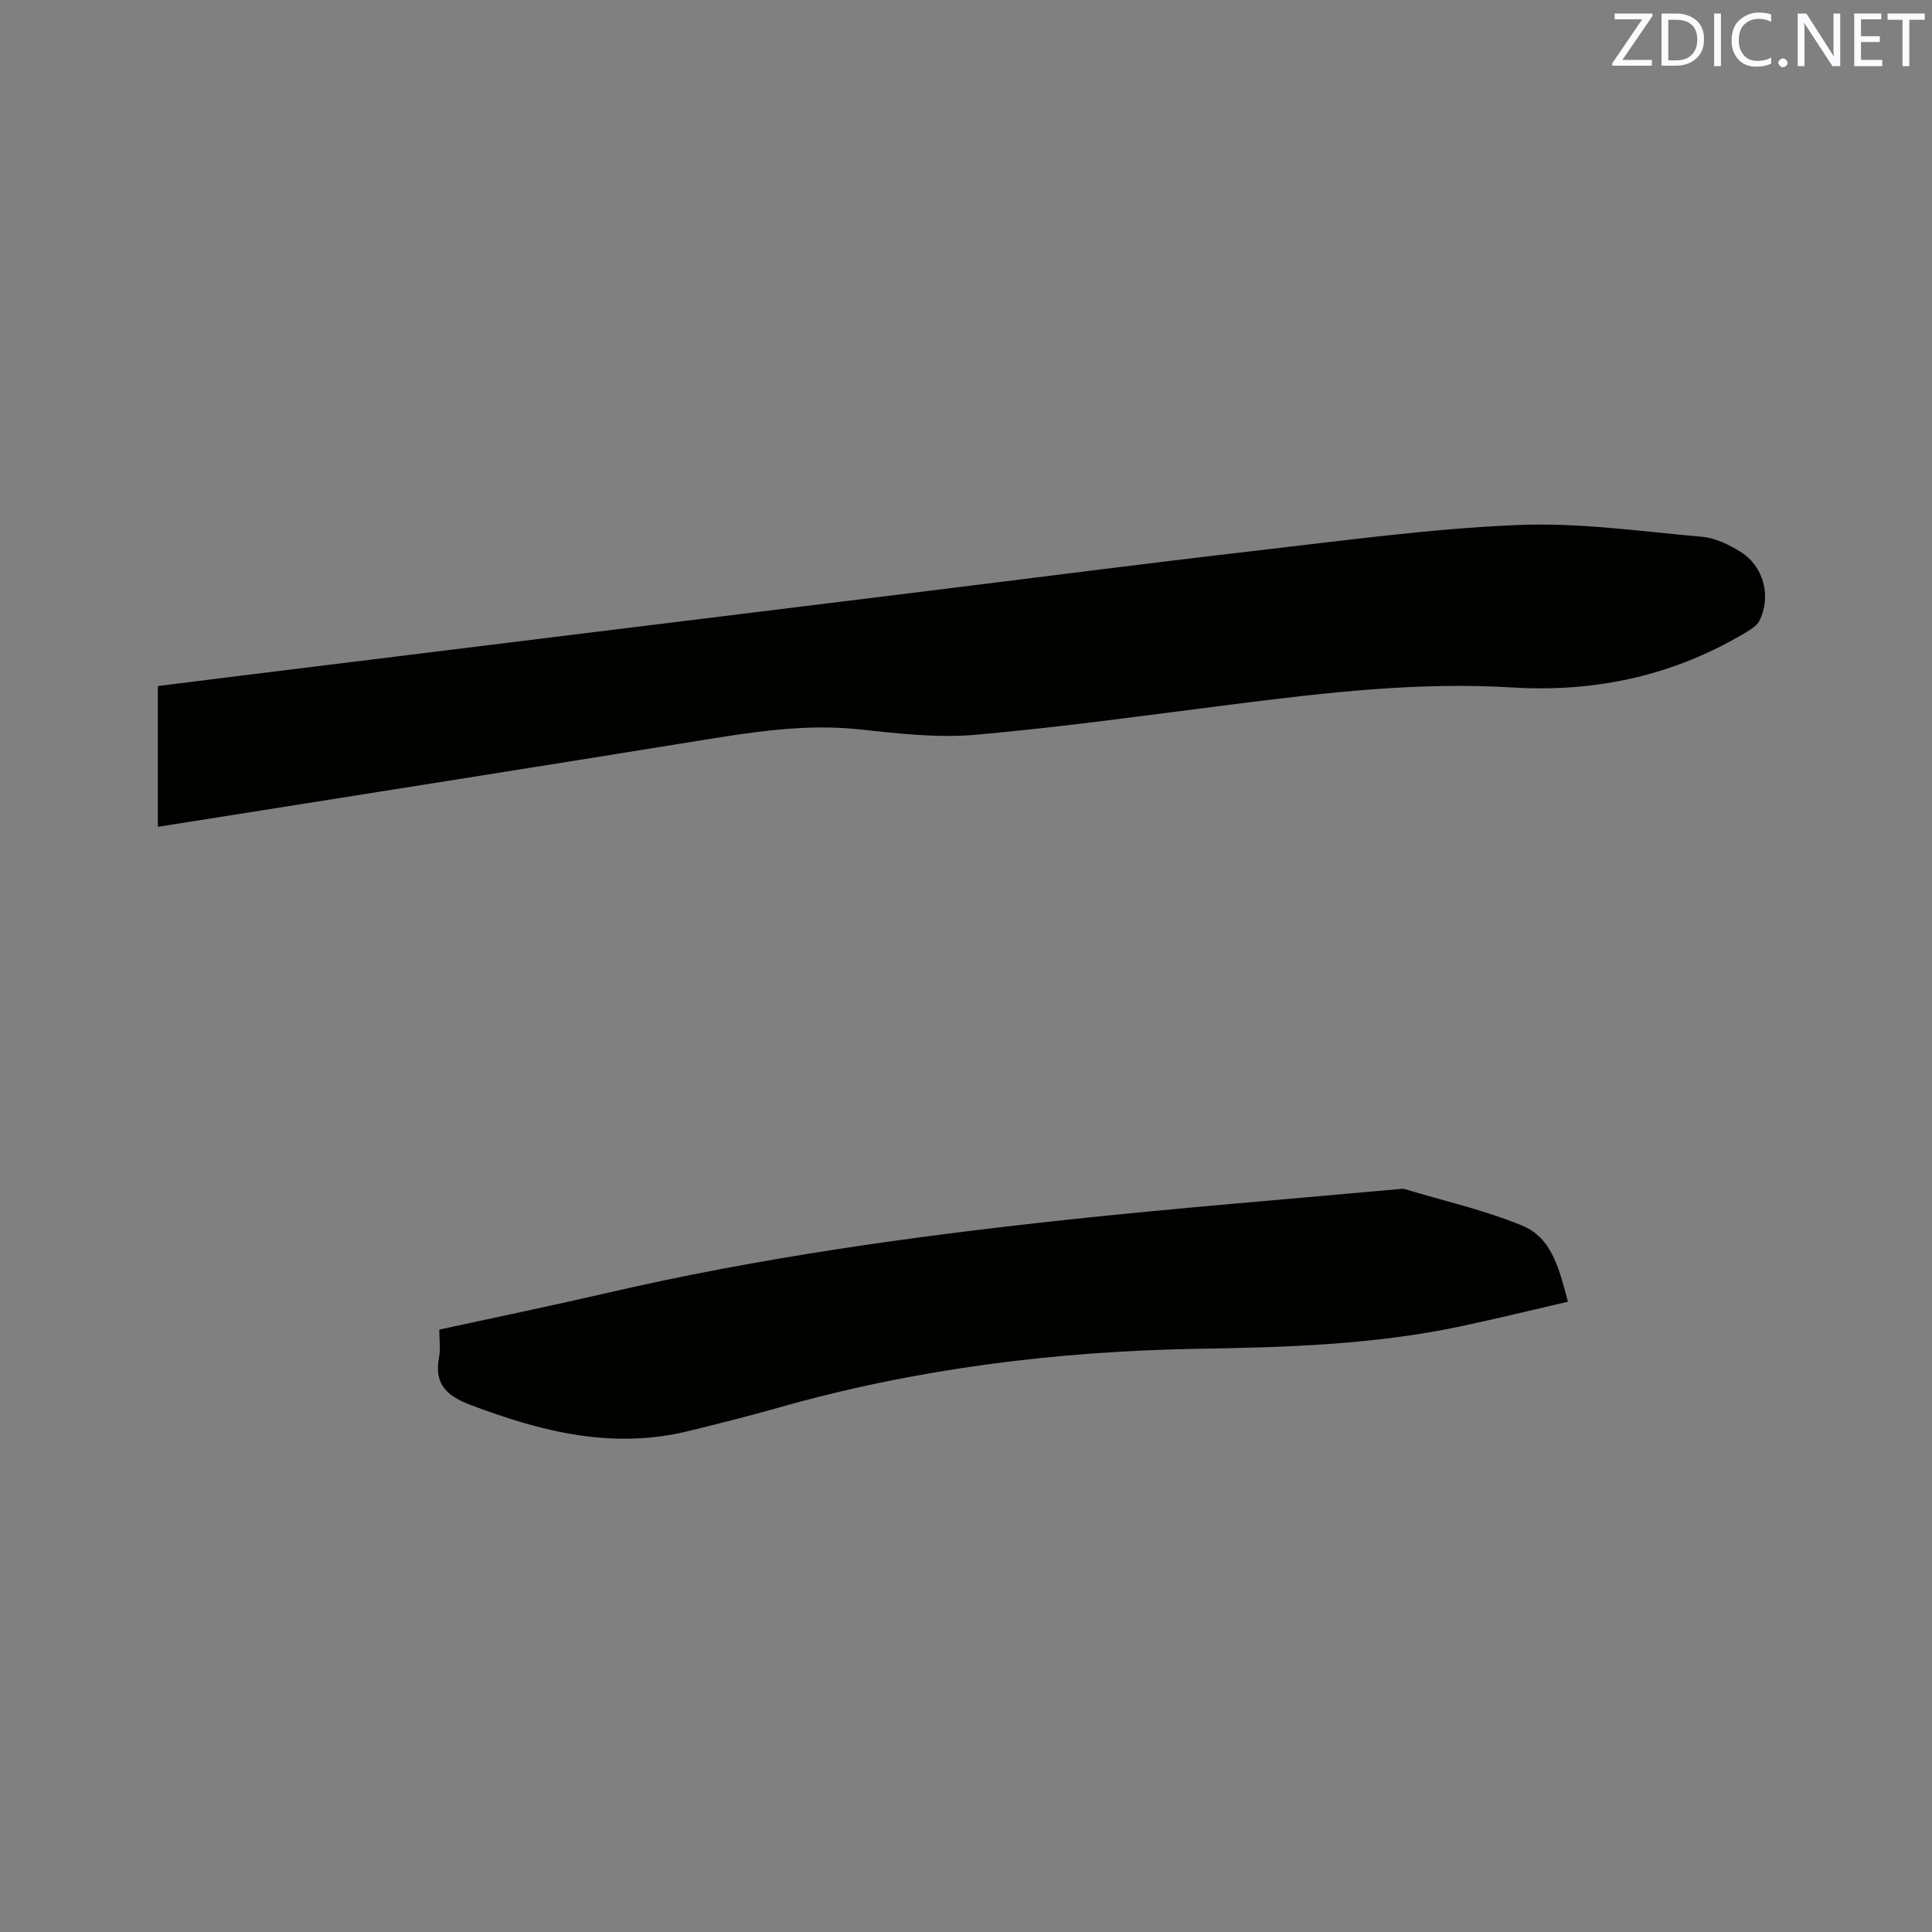 <svg enable-background="new 0 0 400 400" viewBox="0 0 400 400" xmlns="http://www.w3.org/2000/svg"><rect x="0" y="0" width="400" height="400" fill="#808080" stroke="none"/><path d="m32.68 171.18c0-9.83 0-19.33 0-29.14 6.21-.78 12.39-1.56 18.58-2.32 23.24-2.87 46.47-5.74 69.71-8.6s46.47-5.72 69.71-8.59c23.13-2.85 46.25-5.85 69.4-8.52 17.98-2.07 35.97-4.54 54.03-5.31 12.72-.54 25.55 1.31 38.31 2.44 2.71.24 5.51 1.61 7.89 3.08 4.85 2.98 6.47 9.21 3.96 14.29-.46.94-1.55 1.67-2.51 2.25-14.98 9.04-31.18 12.64-48.65 11.57-19.22-1.17-38.29 1.02-57.34 3.43-17.87 2.26-35.72 4.77-53.65 6.36-7.94.7-16.1-.23-24.09-1.1-11.24-1.22-22.15.52-33.14 2.3-30.11 4.88-60.24 9.62-90.36 14.41-7.21 1.14-14.42 2.28-21.85 3.45z" fill="#010100"/><path d="m90.95 275.28c11.9-2.59 23.51-4.99 35.06-7.66 31.02-7.18 62.49-11.58 94.1-15 23.17-2.5 46.42-4.32 69.63-6.44.32-.03.66-.12.95-.03 8.2 2.47 16.63 4.37 24.51 7.62 6.19 2.56 7.65 9.16 9.43 15.74-7.53 1.73-14.88 3.54-22.29 5.11-17.82 3.77-35.92 4.33-54.06 4.63-29.56.49-58.72 4.11-87.24 12.23-6.11 1.74-12.28 3.27-18.44 4.79-15.78 3.89-30.59.15-45.29-5.44-4.97-1.89-7.45-4.37-6.41-9.82.33-1.74.05-3.59.05-5.73z" fill="#010100"/><g fill="#fbfafc"><path d="m342.2 3.2-6.3 9.2h6.1v1.2h-8.2v-.5l6.2-9.1h-5.7v-1.2h7.8v.4z"/><path d="m344 13.7v-10.9h3.1c1.6 0 3 .5 4.1 1.4 1.1 1 1.6 2.2 1.6 3.9s-.5 3-1.6 4-2.5 1.5-4.2 1.5h-3zm1.4-9.6v8.4h1.6c1.4 0 2.5-.4 3.2-1.1.8-.8 1.2-1.8 1.2-3.2s-.4-2.4-1.2-3.1-1.8-1-3.1-1z"/><path d="m356.3 2.8v10.9h-1.4v-10.9z"/><path d="m366.6 13.2c-.8.4-1.8.6-3 .6-1.6 0-2.8-.5-3.7-1.5s-1.4-2.3-1.4-3.9c0-1.7.5-3.2 1.6-4.2s2.4-1.6 4-1.6c1 0 1.9.1 2.6.4v1.5c-.8-.4-1.6-.6-2.6-.6-1.2 0-2.2.4-3 1.2s-1.1 1.9-1.1 3.3c0 1.3.4 2.3 1.1 3.1s1.6 1.1 2.8 1.1c1.1 0 2-.2 2.8-.7v1.3z"/><path d="m368.2 13c0-.3.1-.5.3-.6.2-.2.4-.3.6-.3.3 0 .5.1.7.3s.3.4.3.6-.1.5-.3.6c-.2.2-.4.3-.7.3s-.5-.1-.6-.3c-.2-.2-.3-.4-.3-.6z"/><path d="m381.1 13.7h-1.7l-5.5-8.4c-.2-.2-.3-.5-.4-.7 0 .2.1.8.1 1.5v7.6h-1.4v-10.9h1.8l5.3 8.3c.3.4.4.6.4.8 0-.3-.1-.8-.1-1.6v-7.5h1.4v10.9z"/><path d="m389.7 13.7h-5.8v-10.9h5.6v1.2h-4.2v3.5h3.9v1.2h-3.9v3.7h4.4z"/><path d="m398.4 4.1h-3.1v9.6h-1.4v-9.6h-3.1v-1.3h7.7v1.3z"/></g></svg>